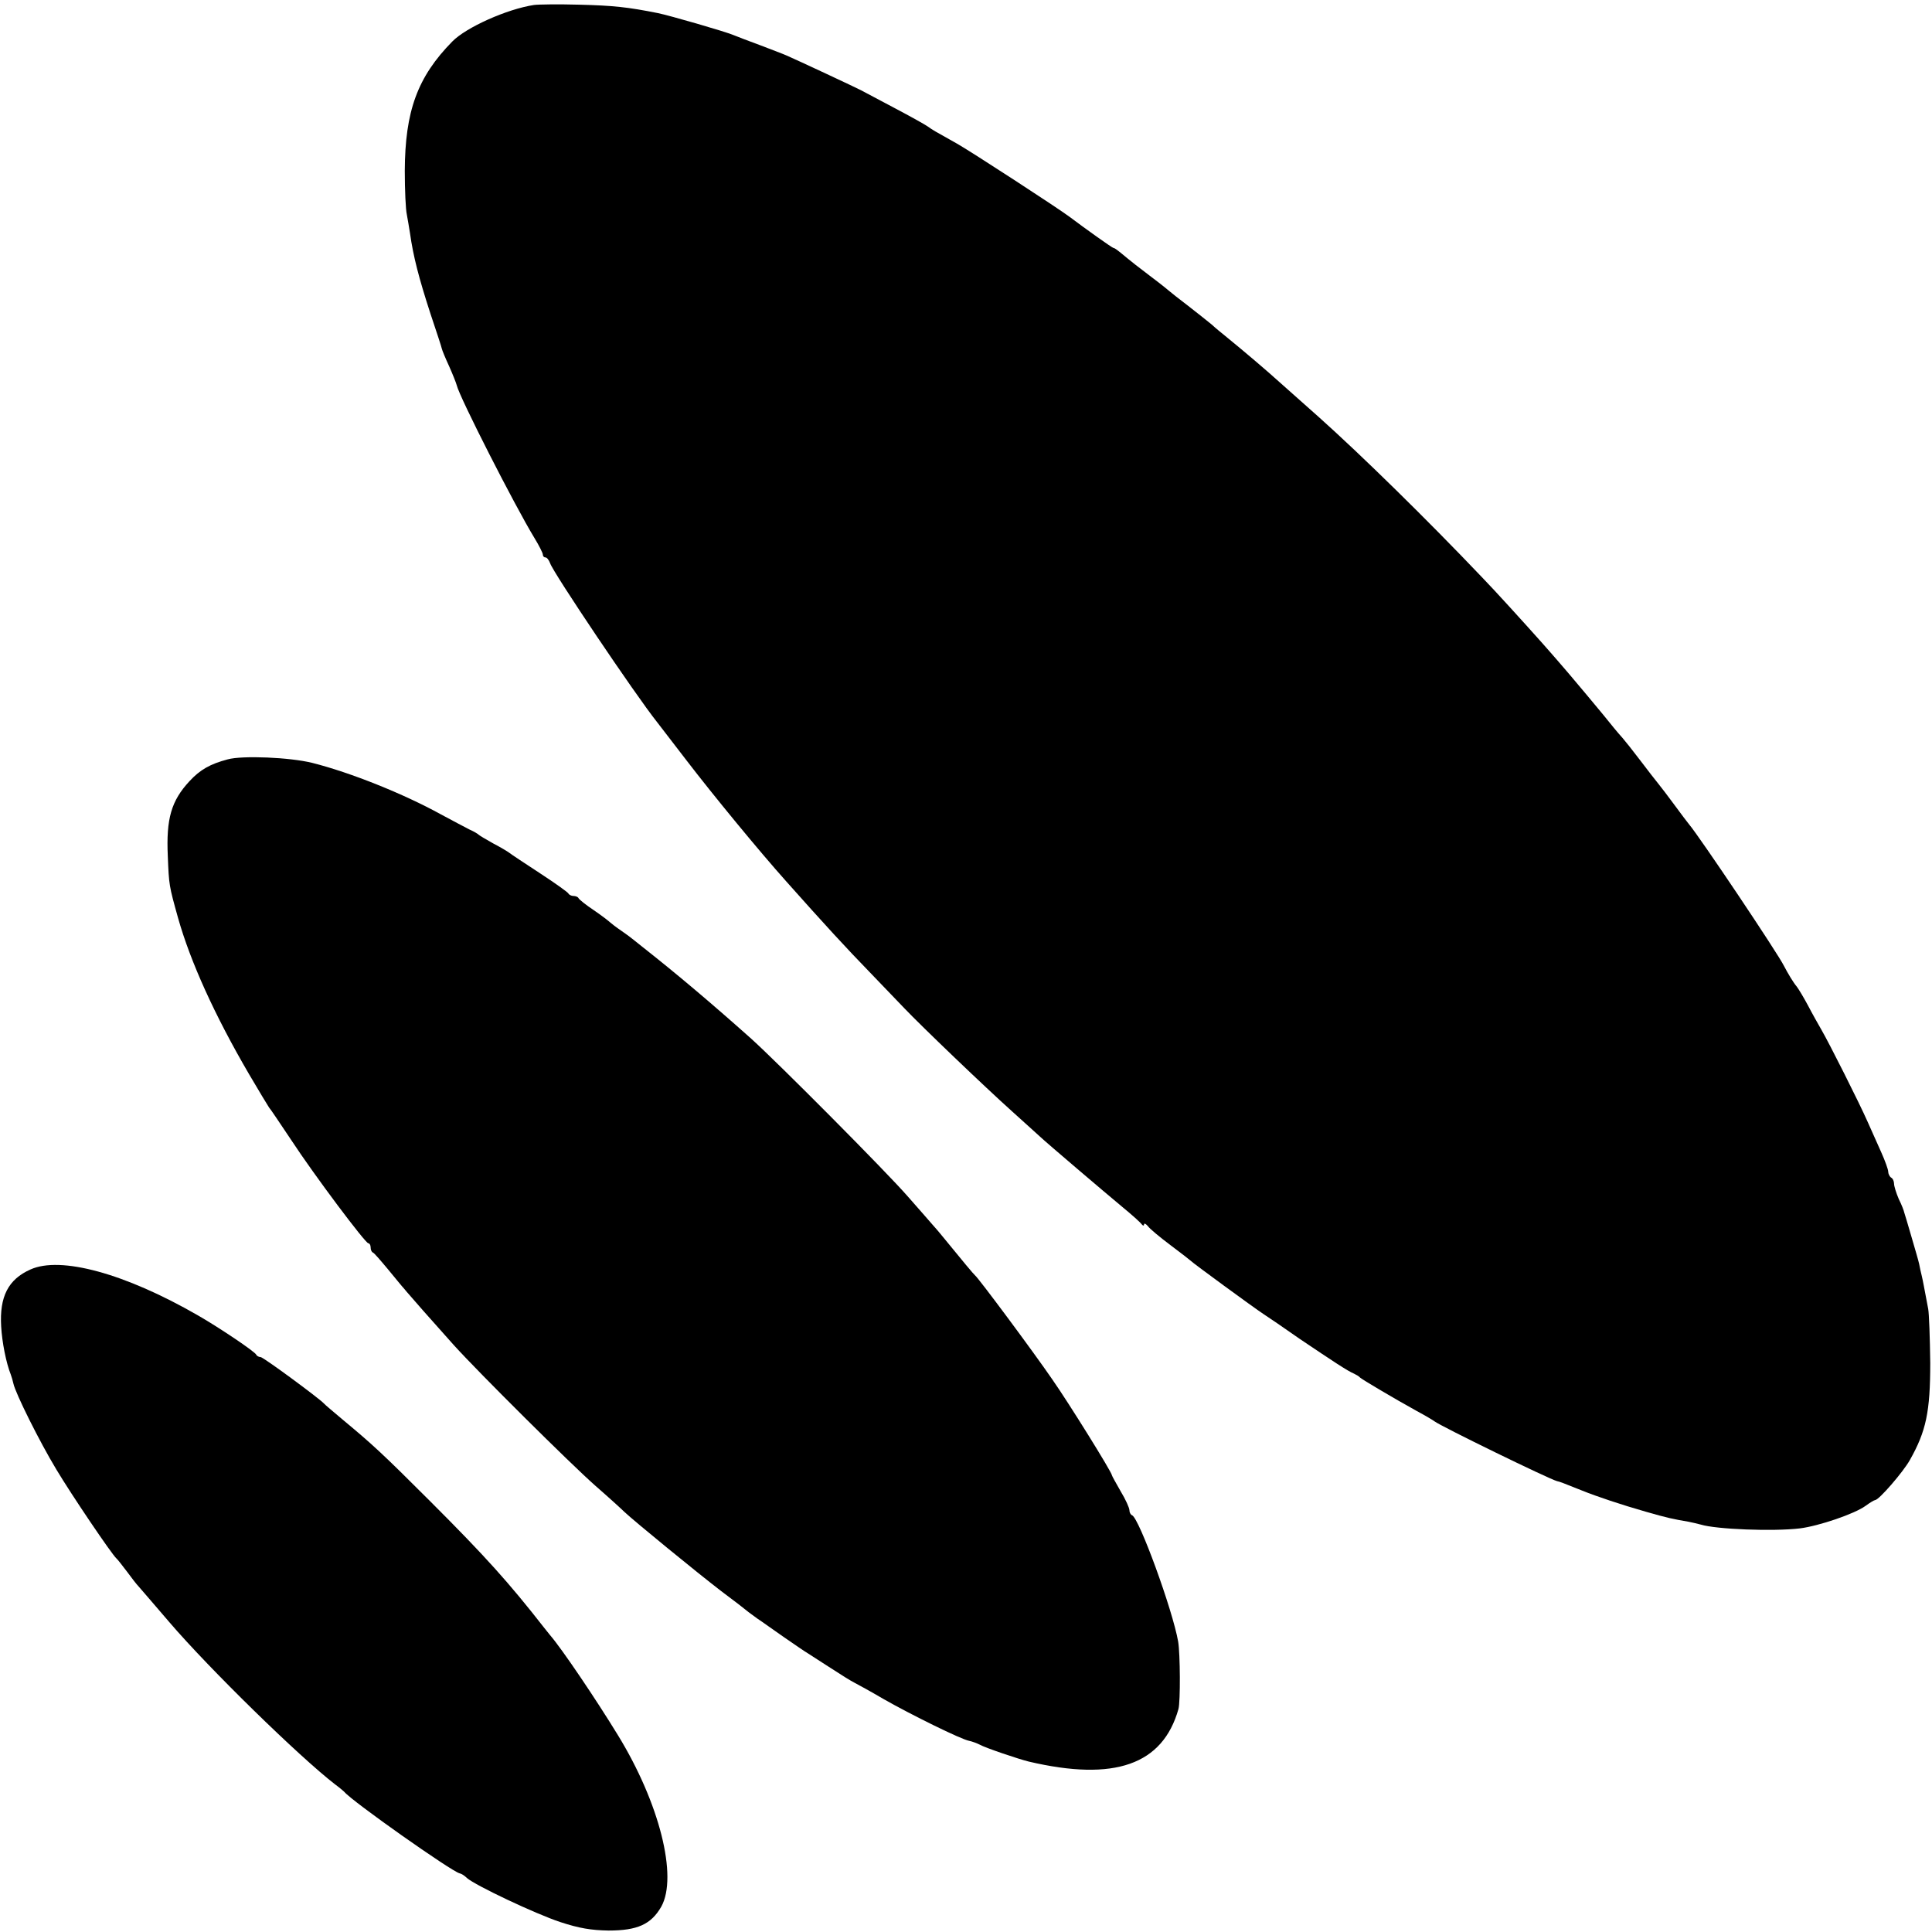 <?xml version="1.0" standalone="no"?>
<!DOCTYPE svg PUBLIC "-//W3C//DTD SVG 20010904//EN"
 "http://www.w3.org/TR/2001/REC-SVG-20010904/DTD/svg10.dtd">
<svg version="1.0" xmlns="http://www.w3.org/2000/svg"
 width="662pt" height="662pt" viewBox="0 0 662 662"
 preserveAspectRatio="xMidYMid meet">
<g transform="translate(0,662) scale(0.1,-0.1)"
fill="#000000" stroke="none">
<path d="M1830 6603 c-93 -14 -233 -77 -280 -125 -120 -122 -162 -239 -163
-443 0 -66 3 -133 7 -150 3 -16 8 -46 11 -65 11 -78 30 -152 70 -275 20 -60
38 -114 39 -120 1 -5 12 -32 25 -60 12 -27 24 -57 26 -65 9 -40 199 -413 266
-523 16 -26 29 -52 29 -57 0 -6 4 -10 9 -10 5 0 12 -9 16 -20 11 -33 292 -451
367 -545 4 -5 49 -64 100 -130 92 -120 249 -311 342 -415 128 -144 208 -231
284 -309 46 -48 100 -104 121 -126 57 -60 276 -270 371 -355 46 -41 88 -80 94
-85 21 -20 222 -191 281 -240 33 -27 63 -54 67 -60 4 -5 8 -6 8 -1 0 6 6 3 13
-5 6 -9 41 -38 77 -65 36 -27 67 -51 70 -54 6 -7 215 -160 250 -183 14 -9 70
-47 124 -85 113 -76 164 -110 186 -119 8 -4 17 -9 20 -13 6 -6 117 -72 195
-115 28 -15 55 -31 60 -35 24 -18 393 -198 420 -205 10 -2 20 -6 85 -32 52
-21 136 -49 220 -73 73 -21 92 -25 145 -34 14 -3 33 -7 43 -10 52 -16 246 -24
339 -13 65 8 188 50 225 77 15 11 30 20 33 20 13 0 96 96 119 137 56 99 70
166 70 333 -1 85 -4 169 -7 185 -15 78 -17 92 -22 113 -3 12 -7 30 -9 41 -2
10 -14 51 -26 92 -12 41 -23 79 -25 84 -1 6 -9 27 -19 47 -9 21 -16 44 -16 52
0 8 -4 18 -10 21 -5 3 -10 13 -10 20 0 8 -11 38 -24 67 -13 29 -34 76 -46 103
-30 68 -133 272 -158 315 -11 19 -33 58 -47 85 -15 28 -32 56 -38 64 -12 14
-31 46 -44 71 -21 43 -288 441 -325 485 -5 6 -27 35 -49 65 -22 30 -48 64 -57
75 -9 11 -37 47 -62 80 -25 33 -52 67 -60 76 -8 9 -22 25 -30 35 -24 31 -162
196 -195 233 -16 19 -39 44 -50 57 -65 73 -166 184 -204 223 -193 203 -419
424 -561 551 -46 41 -107 95 -135 120 -43 39 -118 103 -188 160 -10 8 -31 25
-45 38 -15 12 -52 42 -82 65 -30 23 -57 44 -60 47 -3 3 -34 28 -70 55 -36 27
-70 54 -77 60 -36 30 -43 35 -47 35 -4 0 -98 67 -151 107 -37 28 -338 224
-386 251 -77 43 -84 47 -99 58 -8 6 -60 35 -115 64 -55 29 -107 57 -115 61
-15 8 -218 103 -255 119 -11 5 -51 20 -90 35 -38 14 -80 30 -92 35 -28 12
-219 67 -258 75 -105 21 -154 26 -270 29 -71 2 -141 1 -155 -1z"/>
<path d="M780 4018 c-60 -16 -94 -35 -131 -75 -62 -67 -80 -128 -74 -257 4
-99 4 -100 35 -211 42 -149 125 -333 243 -535 34 -58 65 -109 69 -115 5 -5 38
-55 75 -110 82 -125 255 -355 265 -355 4 0 8 -6 8 -14 0 -8 3 -16 8 -18 4 -1
27 -28 52 -58 25 -30 49 -60 55 -66 5 -7 35 -40 65 -75 30 -34 78 -88 105
-118 87 -96 397 -404 484 -481 47 -41 92 -82 101 -91 34 -32 248 -207 330
-270 47 -35 87 -66 90 -69 3 -3 19 -14 35 -26 17 -11 58 -41 93 -65 35 -24 71
-49 80 -54 9 -6 37 -24 62 -40 57 -37 81 -52 100 -62 8 -4 52 -28 98 -55 93
-53 265 -138 293 -143 10 -2 26 -8 36 -13 19 -11 135 -50 168 -58 294 -69 459
-11 513 180 7 26 6 190 -1 231 -19 109 -134 424 -158 433 -5 2 -9 10 -9 17 0
8 -13 37 -30 65 -16 28 -30 53 -30 55 0 10 -148 248 -204 328 -65 95 -254 349
-265 357 -5 4 -40 46 -111 133 -8 10 -24 29 -35 41 -11 13 -49 56 -85 97 -74
85 -445 458 -536 540 -138 123 -254 221 -372 314 -7 5 -18 15 -25 20 -7 6 -28
22 -47 35 -19 13 -37 27 -40 30 -3 3 -27 22 -55 41 -27 18 -51 37 -53 42 -2 4
-10 7 -17 7 -7 0 -15 4 -17 8 -1 4 -46 36 -98 70 -52 34 -99 65 -105 70 -5 4
-30 19 -55 32 -25 14 -47 27 -50 30 -3 3 -16 11 -30 17 -14 7 -59 31 -100 53
-127 70 -309 143 -440 176 -76 19 -240 26 -290 12z"/>
<path d="M104 2270 c-76 -34 -106 -93 -100 -195 3 -54 17 -125 33 -165 3 -8 7
-22 9 -31 7 -33 89 -198 147 -294 52 -87 190 -291 206 -305 4 -3 19 -23 36
-45 16 -22 34 -45 40 -51 5 -6 53 -61 105 -122 137 -160 445 -461 568 -556 15
-11 29 -23 32 -26 26 -32 368 -273 395 -279 6 -1 17 -8 25 -16 28 -25 235
-123 320 -151 64 -21 105 -28 165 -29 99 0 146 21 181 82 57 103 -6 355 -149
588 -74 121 -192 296 -232 342 -5 7 -15 18 -20 25 -122 156 -200 243 -390 433
-166 166 -199 196 -300 280 -33 28 -62 52 -65 56 -18 19 -208 159 -217 159 -6
0 -13 4 -15 8 -3 10 -130 95 -200 135 -250 144 -471 204 -574 157z"/>
</g>
</svg>
